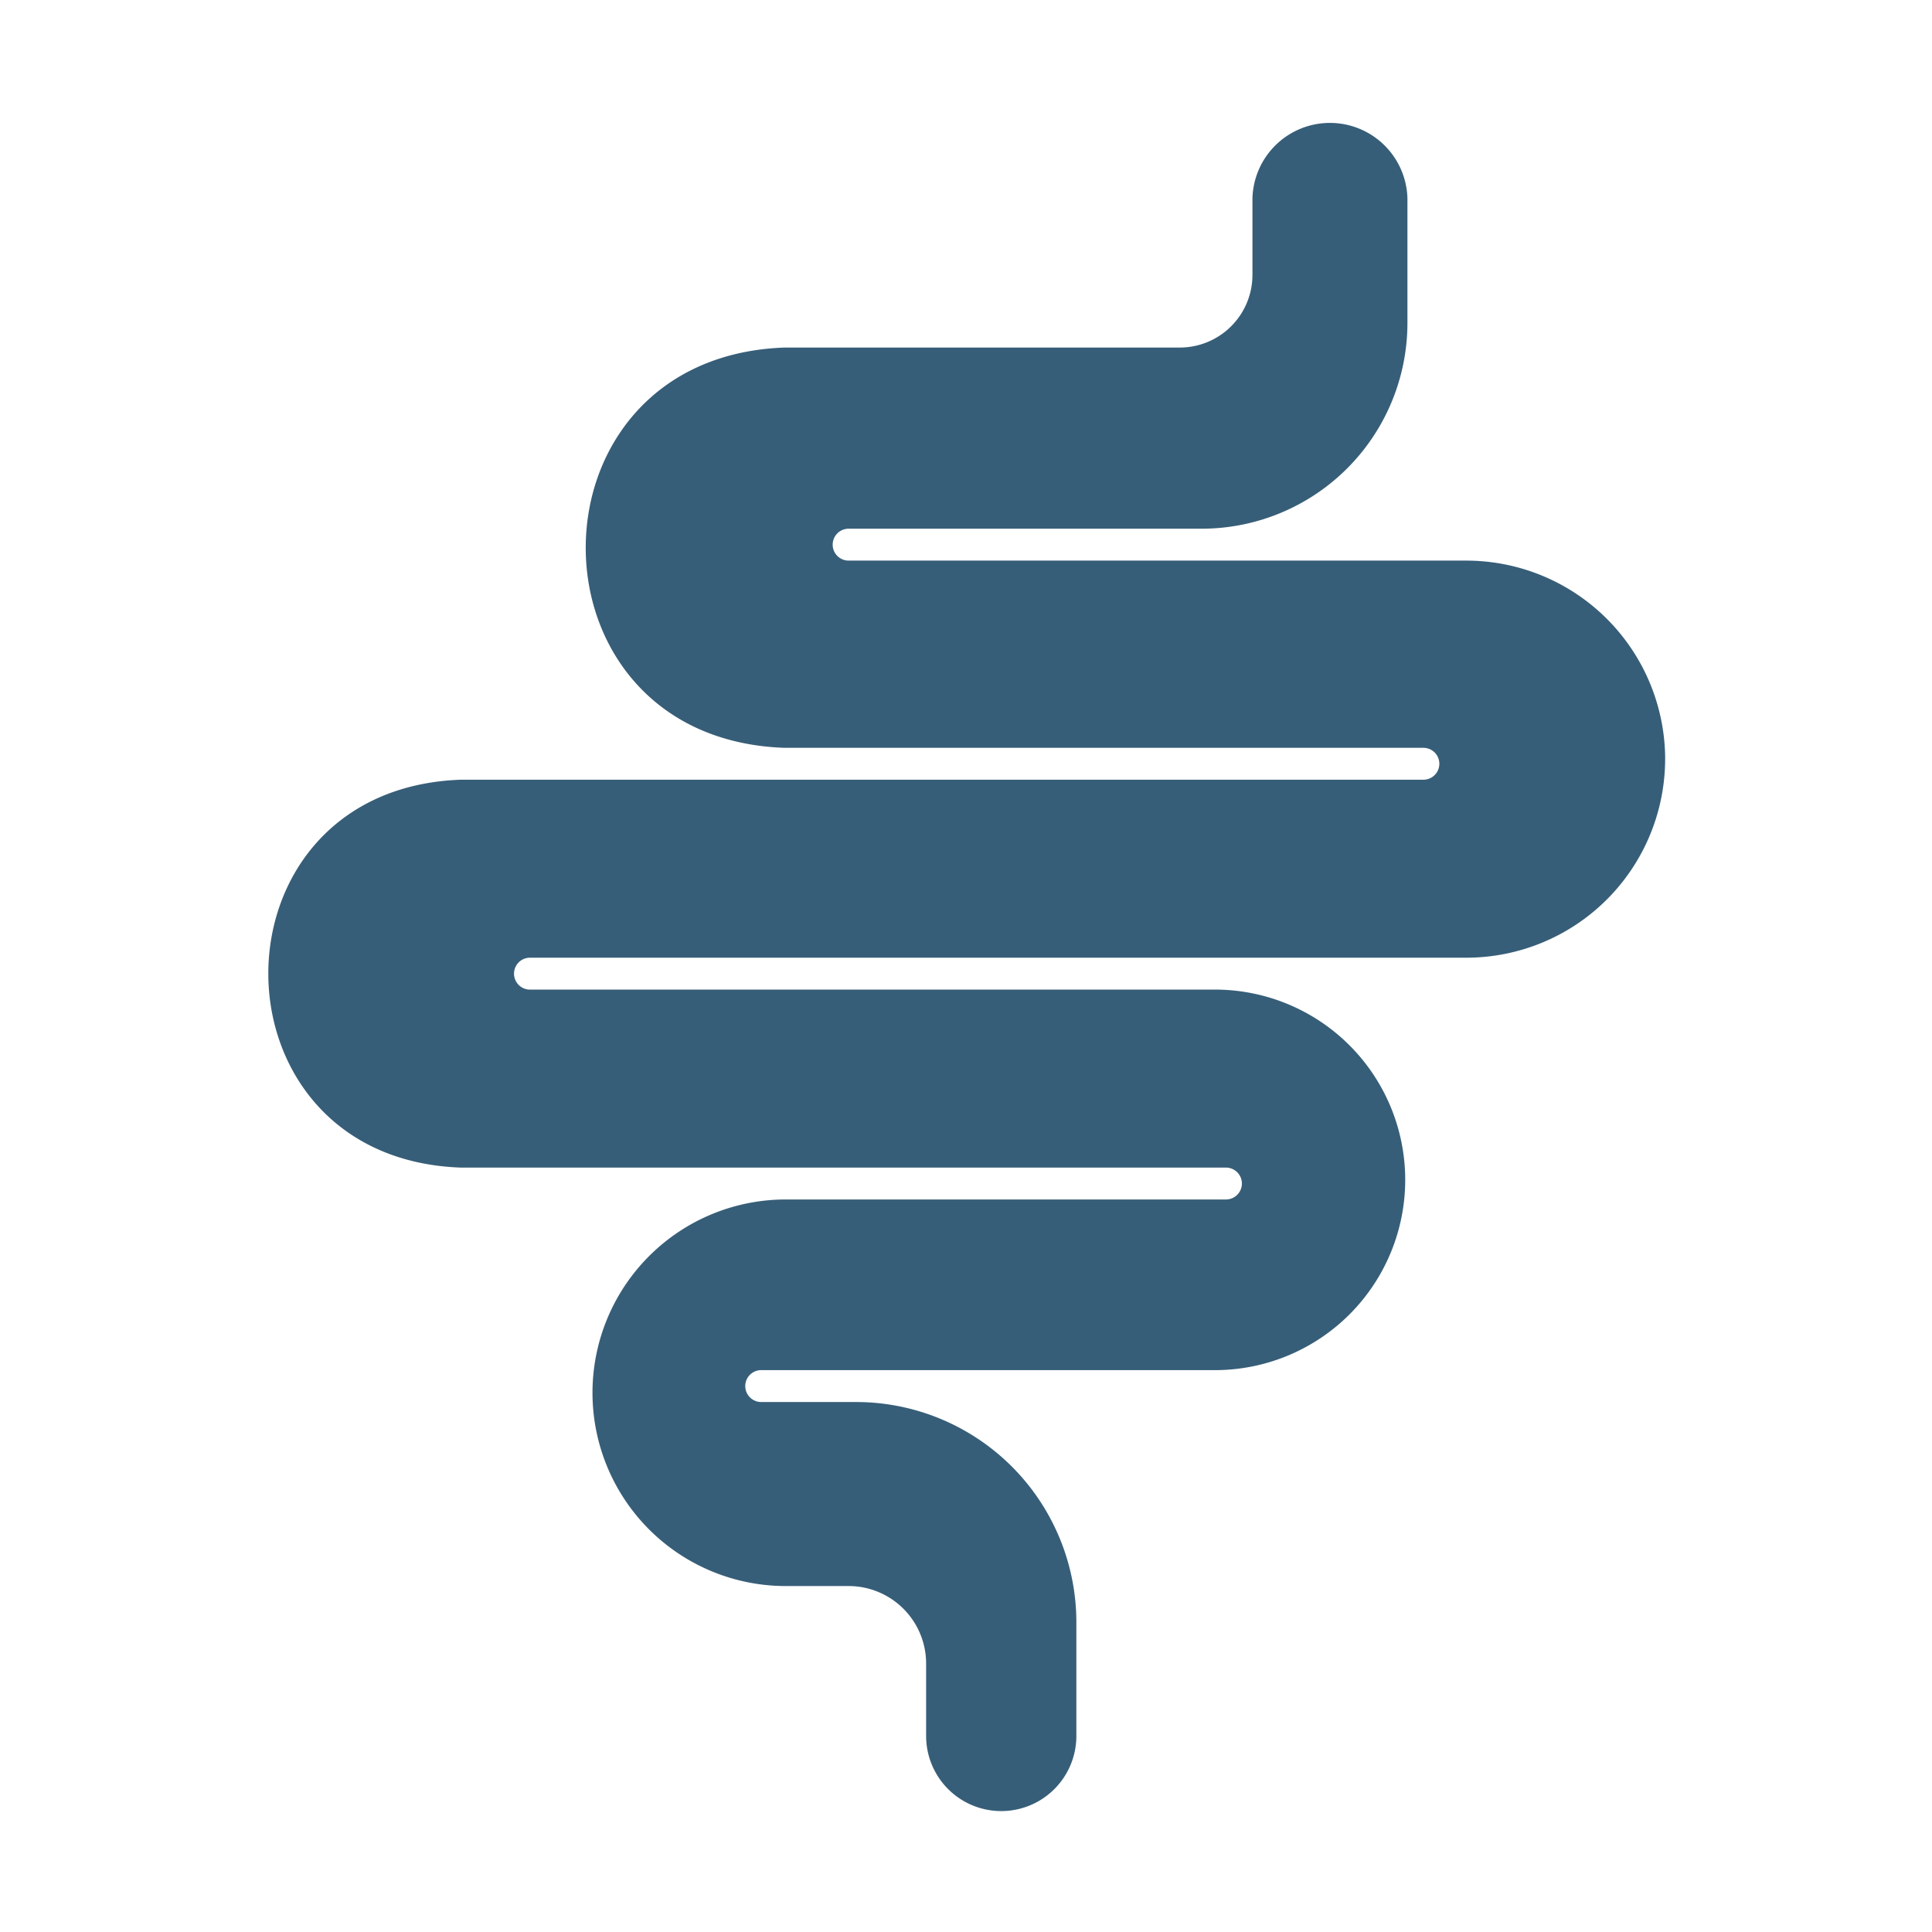<?xml version="1.0" encoding="UTF-8"?> <svg xmlns="http://www.w3.org/2000/svg" xmlns:xlink="http://www.w3.org/1999/xlink" version="1.1" width="512" height="512" x="0" y="0" viewBox="0 0 64 64" style="enable-background:new 0 0 512 512" xml:space="preserve"><g><path d="M55.16 25.153a6.588 6.588 0 0 1-6.582 6.572H17.556a.528.528 0 0 0 0 1.057h22.77a6.303 6.303 0 0 1 0 12.605h-15.11a.528.528 0 0 0 0 1.057h3.15a7.298 7.298 0 0 1 7.29 7.29v3.772a2.488 2.488 0 0 1-4.977 0v-2.409a2.568 2.568 0 0 0-2.567-2.557H26.03a6.403 6.403 0 0 1 0-12.806h14.581a.528.528 0 0 0 0-1.056H15.263c-8.491-.301-8.508-12.542 0-12.849h31.889a.528.528 0 0 0 0-1.056H25.988c-8.78-.306-8.78-12.946 0-13.26h13.091a2.408 2.408 0 0 0 2.41-2.41V6.568a2.568 2.568 0 0 1 5.134 0v4.13a6.818 6.818 0 0 1-6.815 6.816H28.112a.528.528 0 0 0 0 1.057h20.466a6.59 6.59 0 0 1 6.583 6.582z" fill="#375e78" opacity="1" data-original="#000000"></path></g></svg> 